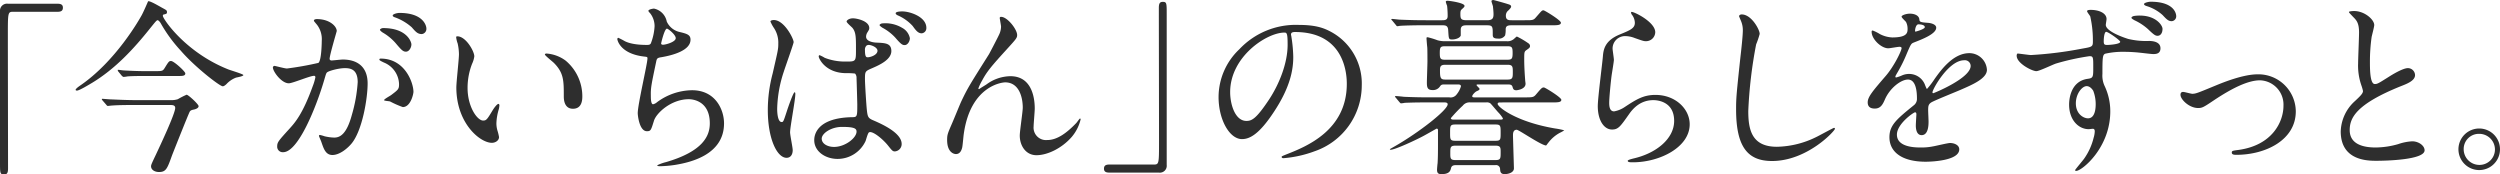 <svg xmlns="http://www.w3.org/2000/svg" xmlns:xlink="http://www.w3.org/1999/xlink" width="642.614" height="44.845" viewBox="0 0 642.614 44.845"><defs><clipPath id="a"><rect width="642.614" height="44.845" fill="none"/></clipPath></defs><g transform="translate(0 0)"><g transform="translate(0 0)" clip-path="url(#a)"><path d="M14.82,1.395c.914,0,1.347.288,1.347,1.01s-.384,1.059-1.347,1.059H3.32c-1.3,0-1.3.289-1.3,6.063,0,5.39.048,29.3.048,34.212,0,1.107-.241,1.54-1.011,1.54C0,45.278,0,44.941,0,42.1V3.367A1.806,1.806,0,0,1,2.069,1.395Z" transform="translate(0 -0.433)" fill="#2e2e2e"/><path d="M50.35,2.115c1.155.626,1.3.674,1.3,1.155,0,.385-.1.433-.914.625-.144.049-.144.241-.144.337,0,.722,5.774,9.382,16.842,13.761.625.241,3.849,1.2,3.849,1.444,0,.337-1.636.578-1.924.673a6.443,6.443,0,0,0-2.406,1.637c-.144.144-.625.577-.963.577-.769,0-7.218-5-10.778-9.142a37.022,37.022,0,0,1-5.2-7.122c-.144-.241-.529-.722-.77-.722-.288,0-.769.674-1.876,2.021-4.283,5.389-9.046,10.49-14.916,14.05-.818.482-3.32,2.021-3.946,2.021-.1,0-.337-.048-.337-.193,0-.241.625-.722.962-.963,9.431-6.351,15.638-17.514,15.976-18.14.336-.529,1.684-3.608,1.684-3.657.385-.144,1.78.626,3.561,1.636m2.31,23.771a5.327,5.327,0,0,0,1.781-.241A19.92,19.92,0,0,1,56.7,24.49c.433,0,3.08,2.454,3.08,2.935,0,.529-.77.769-1.155.866-.721.144-.914.241-1.107.529-.24.337-4.234,10.393-4.619,11.4-1.2,3.368-1.539,4.138-3.32,4.138-.963,0-2.021-.481-2.021-1.492,0-.337.24-.866,1.251-2.983,1.107-2.358,4.956-10.538,4.956-11.982,0-.77-.721-.77-1.491-.77h-8.71c-1.155,0-4.427,0-6.063.144-.193,0-.866.1-1.059.1-.144,0-.24-.1-.384-.288L35.1,25.981c-.193-.24-.193-.24-.193-.336s.1-.1.144-.1c.337,0,1.781.144,2.118.144,1.4.048,3.9.193,6.64.193Zm-3.9-7.459c1.684,0,1.829-.048,2.31-.818,1.011-1.636,1.107-1.78,1.636-1.78.722,0,3.657,2.7,3.657,3.176,0,.673-.722.673-1.924.673H45.827c-1.059,0-2.839,0-4.283.1a9.351,9.351,0,0,1-1.059.144,1.137,1.137,0,0,1-.433-.288l-.914-1.106a.722.722,0,0,1-.145-.337c0-.048,0-.1.1-.1.241,0,1.155.144,1.3.144,1.443.1,3.9.193,5.293.193Z" transform="translate(-8.731 -0.143)" fill="#2e2e2e"/><path d="M101.66,18.814a.424.424,0,0,1,.433-.385c.144,0,2.646.673,3.176.673a80.6,80.6,0,0,0,8.084-1.444c.818-.578.867-5.437.867-5.678a6.091,6.091,0,0,0-1.2-4.09c-.722-.866-.818-.963-.818-1.107,0-.337.577-.385.77-.385,3.223,0,5.1,1.829,5.1,3.08,0,.048-1.829,6.207-1.829,7.122,0,.289.193.433.529.433.241,0,2.454-.24,2.839-.24,3.609,0,6.4,1.732,6.4,6.159,0,3.8-1.348,12.078-4.138,15.446-1.348,1.588-3.272,2.935-4.908,2.935-1.78,0-2.261-1.684-2.839-3.32-.1-.337-.625-1.444-.625-1.588a.227.227,0,0,1,.24-.241,8.741,8.741,0,0,1,1.2.337,12.01,12.01,0,0,0,2.454.337c1.4,0,3.176-.674,4.571-5.871a38.252,38.252,0,0,0,1.491-8.372c0-3.368-1.924-3.609-3.32-3.609-1.54,0-4.283.722-4.62,1.155-.192.24-.24.433-.722,2.069-1.924,6.544-6.592,18.381-10.49,18.381a1.415,1.415,0,0,1-1.539-1.539c0-1.011.337-1.4,3.224-4.571,1.3-1.444,3.32-3.657,5.918-10.875a12.924,12.924,0,0,0,.673-2.261c0-.144-.048-.385-.336-.385-1.059,0-5.534,1.924-6.5,1.924-1.877,0-4.09-3.031-4.09-4.089m33.394,10.2a24.238,24.238,0,0,1-3.272-1.444c-.337-.1-1.54-.144-1.54-.336,0-.289,1.588-1.107,1.877-1.348,1.78-1.348,1.973-1.492,1.973-2.79a6.188,6.188,0,0,0-3.9-5.534c-.385-.192-1.155-.529-1.155-.722,0-.288.193-.288.337-.288,6.159,0,8.373,6.063,8.42,8.516,0,.578-.721,3.946-2.742,3.946m2.213-16.12c0,.818-.578,1.877-1.4,1.877-.673,0-1.059-.289-2.55-2.069A13,13,0,0,0,129.9,9.864c-.24-.144-.721-.529-.721-.722,0-.144.384-.433.818-.433,6.159,0,7.265,3.61,7.265,4.186m3.85-4.041a1.32,1.32,0,0,1-1.2,1.395c-1.059,0-1.588-.625-2.55-1.731a13.258,13.258,0,0,0-4.283-2.551c-.481-.144-.625-.337-.625-.481,0-.384,1.155-.673,1.732-.673,5.967,0,6.929,3.127,6.929,4.041" transform="translate(-31.512 -1.492)" fill="#2e2e2e"/><path d="M174.593,18.676a6.609,6.609,0,0,1-.578,1.925,17,17,0,0,0-1.155,6.207c0,4.86,2.5,8.372,3.994,8.372.818,0,1.01-.24,2.454-2.646.289-.482,1.107-1.636,1.492-1.636.144,0,.241.193.241.385a5.753,5.753,0,0,1-.145.963,13.5,13.5,0,0,0-.625,3.656,6.469,6.469,0,0,0,.289,1.924,12.118,12.118,0,0,1,.384,1.588c0,.963-1.01,1.491-1.829,1.491-3.079,0-9.142-5.052-9.142-14.242,0-1.347.673-7.266.673-8.517a13.378,13.378,0,0,0-.336-2.79,6.472,6.472,0,0,1-.385-1.636c0-.144.192-.193.288-.193,2.214,0,4.379,3.85,4.379,5.148m23.481,1.107a11.974,11.974,0,0,1,4.283,9.19c0,.915-.1,3.176-2.406,3.176-2.358,0-2.358-2.6-2.358-3.224,0-3.994,0-6.014-2.55-8.565-.385-.385-2.31-1.877-2.31-2.165,0-.144.193-.24.433-.24a9.367,9.367,0,0,1,4.908,1.828" transform="translate(-52.672 -4.193)" fill="#2e2e2e"/><path d="M242.665,6.527a4.8,4.8,0,0,0,3.128,2.647c2.021.481,2.983.722,2.983,2.02,0,2.743-4.427,3.994-7.6,4.523-.963.144-1.059.385-1.2,1.01-1.251,5.967-1.444,6.784-1.4,8.854,0,.625,0,2.214.577,2.214a2.29,2.29,0,0,0,1.011-.529,15.391,15.391,0,0,1,9-3.08c6.063,0,8.228,5.052,8.228,8.516,0,8.133-8.757,10.057-12.606,10.682a28.825,28.825,0,0,1-3.85.337c-.144,0-.722,0-.722-.24a10.87,10.87,0,0,1,2.261-.818c9.576-2.79,11.26-6.784,11.26-9.961,0-5.87-4.523-6.207-5.389-6.207-4.571,0-8.325,3.561-8.95,5.485-.769,2.454-.818,2.743-1.828,2.743-1.973,0-2.358-4.186-2.358-4.619,0-2.262,2.5-12.751,2.5-14.1,0-.384-.1-.384-.914-.481-6.111-.722-6.833-4.235-6.833-4.475,0-.144.1-.337.24-.337a18.632,18.632,0,0,1,1.684.866c1.876.963,4.908.963,5.726.963.578,0,.77-.1.963-.385a14.329,14.329,0,0,0,.963-4.427,5.4,5.4,0,0,0-1.059-3.224c-.384-.433-.529-.578-.529-.722,0-.384,1.2-.578,1.444-.578a4.214,4.214,0,0,1,3.272,3.32m-1.444,5.63c0,.288.288.337.482.337.722,0,3.271-.722,3.271-1.684,0-.914-1.973-2.454-2.261-2.454-.626,0-1.492,3.7-1.492,3.8" transform="translate(-71.282 -0.994)" fill="#2e2e2e"/><path d="M292.421,39.908c0,1.059-.481,1.973-1.587,1.973-2.406,0-4.812-4.812-4.812-12.271a36.737,36.737,0,0,1,1.252-9.431c1.347-5.918,1.443-6.159,1.443-7.651a6.809,6.809,0,0,0-1.107-3.994,9.641,9.641,0,0,1-.914-1.684c0-.288.578-.385.865-.385,2.7,0,5.1,4.812,5.1,5.678,0,.384-2.117,6.3-2.5,7.506a32.164,32.164,0,0,0-1.732,9.671c0,.288,0,3.368,1.154,3.368.433,0,.482-.192,1.348-2.839.193-.625,1.636-4.812,1.973-4.812.193,0,.193.337.193.433,0,1.54-1.348,8.469-1.348,9.864,0,.722.673,3.9.673,4.571m18.718-2.31a7.934,7.934,0,0,1-7.169,4.571c-3.224,0-6.014-1.973-6.014-4.812,0-.674,0-5.774,9.864-5.918,1.2,0,1.2-.337,1.2-3.32,0-.289-.145-5.389-.193-6.737a1.6,1.6,0,0,0-.385-1.154,15.9,15.9,0,0,0-2.214-.1c-5.437,0-7.122-3.8-7.122-4.282,0-.144.048-.337.241-.337a8.4,8.4,0,0,1,1.3.673,14.394,14.394,0,0,0,5.389.963c2.646,0,2.646,0,2.646-3.176,0-3.031,0-4.378-.914-5.485-.193-.241-1.493-1.3-1.493-1.636,0-.288.626-.818,1.637-.818.962,0,4.186.674,4.186,2.5,0,.337-.048.433-.529,1.2a2.089,2.089,0,0,0-.288,1.01c0,1.444,2.5,1.54,2.79,1.54,2.118.1,3.705.144,3.705,2.165,0,2.263-3.224,3.657-5,4.428s-1.781.818-1.781,2.886c0,1.059.337,6.5.482,7.8.193,1.78.337,2.117,1.539,2.646,2.358,1.011,7.41,3.272,7.41,6.111a1.891,1.891,0,0,1-1.732,1.924c-.578,0-.722-.193-1.877-1.636-1.4-1.684-3.9-3.7-4.763-3.272-.337.145-.77,1.925-.915,2.262m-11.259-.626c0,1.3,1.492,2.118,3.176,2.118,2.839,0,5.774-2.31,5.774-3.946,0-.818-.674-1.2-3.754-1.2-2.742,0-5.2,1.636-5.2,3.031m11.115-22.759c0,1.829.386,1.829.722,1.829.674,0,2.5-.578,2.5-1.684,0-.867-1.587-1.492-2.261-1.492a1.018,1.018,0,0,0-.577.193,1.455,1.455,0,0,0-.386,1.154m9.576-5.726a3.872,3.872,0,0,1,1.973,2.646c0,.818-.578,1.78-1.347,1.78-.578,0-.963-.241-2.406-1.924a12.546,12.546,0,0,0-3.32-2.55c-.193-.145-.722-.482-.722-.674,0-.144.386-.433.77-.433a8.364,8.364,0,0,1,5.052,1.155m6.207,0a1.321,1.321,0,0,1-1.2,1.4c-.962,0-1.539-.818-2.31-1.876a11.146,11.146,0,0,0-3.849-2.743c-.433-.193-.53-.433-.53-.529,0-.482,1.444-.482,1.733-.482,1.876,0,6.159,1.348,6.159,4.235" transform="translate(-88.659 -1.318)" fill="#2e2e2e"/><path d="M370.818,10.942c0,.77-.288,1.059-2.646,3.657-3.994,4.379-5.148,5.774-6.352,8.035a12.609,12.609,0,0,0-.963,2.021c0,.144.048.193.193.193.529-.385,1.444-.914,1.877-1.2a10.552,10.552,0,0,1,6.159-2.116c5.918,0,6.255,6.4,6.255,8.324,0,.722-.288,3.9-.288,4.571a3.2,3.2,0,0,0,3.512,3.512c2.647,0,5.148-1.973,7.459-4.379.192-.192.818-1.154.962-1.154.1,0,.145.1.145.24a10.814,10.814,0,0,1-2.262,4.476c-2.55,2.935-6.255,4.716-9.094,4.716-2.7,0-4.282-2.406-4.282-5.053,0-1.106.769-6.159.769-7.169,0-2.7-.963-6.5-4.523-6.5-.818,0-8.9.914-10.634,13.232-.1.578-.288,3.128-.433,3.609-.1.337-.385,1.588-1.588,1.588-.578,0-2.262-.482-2.262-3.61,0-1.4.144-1.684,1.348-4.475.385-.866,1.924-4.667,2.261-5.389,1.684-3.561,2.262-4.427,7.169-12.222.241-.433,2.262-4.282,2.646-5.149a4.941,4.941,0,0,0,.433-1.924c0-.288-.337-2.02-.337-2.213,0-.145.1-.289.337-.289,1.636,0,4.138,3.224,4.138,4.667" transform="translate(-109.365 -1.945)" fill="#2e2e2e"/><path d="M412.6,44.58c-.914,0-1.348-.289-1.348-1.011s.385-1.059,1.348-1.059h11.5c1.3,0,1.3-.288,1.3-6.063,0-5.389-.048-29.3-.048-34.211,0-1.107.241-1.54,1.01-1.54,1.011,0,1.011.337,1.011,3.176V42.607a1.771,1.771,0,0,1-2.021,1.973Z" transform="translate(-127.477 -0.216)" fill="#2e2e2e"/><path d="M472.549,11.777c0,.144.1.337.1.529a36.774,36.774,0,0,1,.482,5.2c0,3.223-.722,7.7-4.956,14.1-3.849,5.87-6.3,7.025-8.229,7.025-3.176,0-6.014-4.956-6.014-10.827a16.95,16.95,0,0,1,5.341-12.27,19.91,19.91,0,0,1,15.35-6.254c4.378,0,6.4.866,7.746,1.539a15.082,15.082,0,0,1,8.373,14,17.946,17.946,0,0,1-12.125,16.937,29.59,29.59,0,0,1-7.988,1.78c-.193,0-.482-.048-.482-.337,0-.145.1-.193,1.3-.674,5-1.973,15.446-6.111,15.446-18.092,0-1.877-.193-13.329-13.329-13.329-.963,0-1.01.385-1.01.674M456.91,26.548c0,3.128,1.251,7.41,4.186,7.41,1.4,0,2.55-.578,5.87-5.582,2.55-3.9,4.716-9.238,4.716-14,0-2.887-.193-3.128-.818-3.128-4.571,0-13.954,6.207-13.954,15.3" transform="translate(-140.704 -2.875)" fill="#2e2e2e"/><path d="M527.736,26.32c-4.234,0-5.63.1-6.111.1a7.28,7.28,0,0,1-1.011.145c-.144,0-.24-.145-.433-.337l-.914-1.107c-.193-.193-.193-.241-.193-.288a.127.127,0,0,1,.144-.144c.337,0,1.829.144,2.117.192,2.358.1,4.331.145,6.593.145h5.1a1.912,1.912,0,0,0,1.924-.818,5.687,5.687,0,0,0,1.058-2.021c0-.482-.529-.482-.818-.482h-3.416c-.625,0-.866.048-1.2.578a2.14,2.14,0,0,1-1.877.866c-1.347,0-1.444-.77-1.444-1.973,0-.818.145-4.619.145-5.389,0-.048,0-3.272-.048-3.609-.048-.385-.192-2.069-.192-2.405,0-.193.145-.193.337-.193a21.378,21.378,0,0,1,2.5.771,6.825,6.825,0,0,0,2.117.24h15.638a2.478,2.478,0,0,0,1.685-.433c.192-.1.817-.769.962-.769a22.057,22.057,0,0,1,2.935,1.732.886.886,0,0,1,.433.673c0,.433-.193.578-.962,1.107-.529.386-.529.626-.529,2.454,0,1.78.144,3.945.241,5.2,0,.24.1.769.1.962,0,1.491-2.309,1.684-2.358,1.684-.722,0-.817-.337-.962-.769-.144-.627-.529-.722-1.2-.722h-7.6c-.241,0-.481,0-.481.145,0,.192.769.818.769.962,0,.241-.048.337-.722.625-.433.193-1.154.963-1.154,1.3,0,.289.385.289.626.289h12.751c2.165,0,2.405,0,3.08-.818,1.347-1.588,1.491-1.733,1.972-1.733.289,0,4.476,2.55,4.476,3.176,0,.674-.963.674-2.6.674H546.213c-.385,0-.769,0-.769.385,0,.721,4.571,4.571,14.724,6.3a19.149,19.149,0,0,1,2.405.482,7.629,7.629,0,0,1-1.107.625,9.1,9.1,0,0,0-2.983,2.55c-.1.1-.529.722-.578.722-1.2,0-7.025-4.041-7.554-4.041-.963,0-.963,1.01-.963,1.491,0,.626.241,8.132.241,8.42,0,1.107-1.444,1.492-2.358,1.492-1.106,0-1.154-.625-1.2-1.347a1.023,1.023,0,0,0-1.2-.963h-10.1c-.385,0-1.107,0-1.3.722-.145.673-.385,1.588-2.406,1.588-.625,0-1.2-.048-1.2-1.107,0-.288.1-1.443.144-1.684.1-1.588.1-3.513.1-5.1V33.442a.341.341,0,0,0-.337-.385c-.048,0-2.983,1.684-3.464,1.925-1.684.914-7.218,3.512-8.373,3.512-.1,0-.192-.048-.192-.144,0-.048.818-.482,1.3-.77C525.186,34.067,532.6,28.293,532.6,26.8c0-.481-.626-.481-1.01-.481ZM542.7,5.2c1.347,0,1.684-.433,1.684-1.54,0-.673-.1-1.491-.144-2.02-.049-.241-.386-1.154-.386-1.348,0-.24.337-.288.481-.288.1,0,3.994,1.059,4.283,1.251a.483.483,0,0,1,.288.481c0,.241-.433.674-.722.963a1.64,1.64,0,0,0-.625,1.348c0,1.154.769,1.154,1.54,1.154h3.127c2.117,0,2.405.048,3.08-.77,1.4-1.588,1.492-1.78,1.924-1.78.289,0,4.475,2.55,4.475,3.176,0,.673-.962.673-2.55.673H549c-.914,0-1.492.145-1.492,1.059a5.927,5.927,0,0,1-.144,1.539,1.879,1.879,0,0,1-1.829.818c-1.251,0-1.348-.433-1.348-1.01,0-2.118,0-2.407-1.588-2.407h-5c-.771,0-1.637,0-1.637,1.155V9.142c-.337.818-1.732,1.01-2.165,1.01-.963,0-.914-.144-1.058-2.309-.049-1.252-.626-1.348-1.588-1.348h-5.437c-1.154,0-4.09.049-5.341.145-.1,0-.578.1-.674.1-.192,0-.288-.144-.433-.336l-.914-1.107c-.192-.192-.241-.24-.241-.288,0-.1.1-.144.193-.144.337,0,1.78.193,2.117.193,2.357.1,4.33.144,6.592.144h4.138c.866,0,1.444-.1,1.444-1.107a23.46,23.46,0,0,0-.144-2.6,8.264,8.264,0,0,1-.337-1.01c0-.289.337-.289.433-.289.482,0,4.379.529,4.379,1.3,0,.288-.1.337-.77.962-.288.241-.288.77-.288,1.107,0,1.3.144,1.635,1.733,1.635Zm-10.778,6.688c-1.2,0-1.348.288-1.348,1.732,0,1.4.145,1.733,1.348,1.733h16.023c1.155,0,1.347-.288,1.347-1.733s-.144-1.732-1.347-1.732Zm16.119,8.565c1.3,0,1.3-.578,1.3-1.924,0-1.3,0-1.877-1.3-1.877H531.923c-1.3,0-1.3.674-1.3,1.54,0,1.877.193,2.261,1.347,2.261ZM534.569,32c-1.347,0-1.347.386-1.347,2.118,0,1.684,0,2.069,1.347,2.069h10.345c1.3,0,1.3-.337,1.3-2.069s0-2.118-1.3-2.118Zm10.3,9.144c1.347,0,1.347-.386,1.347-2.07,0-1.106,0-1.636-1.347-1.636h-10.25c-1.347,0-1.347.482-1.347,1.877s0,1.829,1.347,1.829Zm.914-10.394c.769,0,1.01,0,1.01-.337a8.346,8.346,0,0,0-1.155-1.492c-.336-.337-1.876-2.213-2.069-2.357a1.517,1.517,0,0,0-1.058-.241h-4.09a2.177,2.177,0,0,0-1.925.818,37.048,37.048,0,0,0-3.08,3.224c0,.385.53.385.77.385Z" transform="translate(-160.481 0)" fill="#2e2e2e"/><path d="M609.968,9.65a2.365,2.365,0,0,1-2.454,2.31c-.433,0-.673-.049-2.838-.818a6.591,6.591,0,0,0-2.262-.481A3.2,3.2,0,0,0,599,13.836c0,.433.337,2.5.337,2.935s-.481,3.272-.578,3.946c-.241,1.78-.626,5.87-.626,7.073,0,.722.048,2.214,1.251,2.214a7.064,7.064,0,0,0,2.79-1.155c2.935-1.924,4.764-3.08,7.844-3.08,5.148,0,8.805,3.61,8.805,7.555,0,5.87-7.65,9.768-14.627,9.768-.626,0-1.3,0-1.3-.386,0-.24,1.058-.481,1.395-.578,6.014-1.347,10.538-5.148,10.538-9.671,0-5.053-4.379-5.342-5.341-5.342-1.684,0-4.137.529-6.255,3.609-2.213,3.128-2.742,3.946-4.378,3.946-2.022,0-3.657-2.31-3.657-6.014,0-2.021,1.154-10.875,1.3-12.655.144-1.684.336-4.138,4.378-5.774,2.7-1.107,3.85-1.588,3.85-2.983a3.543,3.543,0,0,0-.818-2.165c-.1-.193-.241-.481-.1-.625.337-.289,6.16,2.5,6.16,5.2" transform="translate(-184.494 -1.374)" fill="#2e2e2e"/><path d="M652.789,10.373a22.157,22.157,0,0,1-.914,2.695A115.591,115.591,0,0,0,649.854,30.2c0,4.86.914,9.191,7.362,9.191a23.7,23.7,0,0,0,10.1-2.5c.721-.337,4.378-2.358,4.571-2.358a.224.224,0,0,1,.24.24c0,.529-7.121,8.277-16.167,8.277-6.255,0-9.239-3.61-9.239-13.28,0-2.984.1-3.946,1.107-13.377.193-1.588.626-5.534.626-6.881a6.051,6.051,0,0,0-.433-2.358c-.048-.144-.529-1.251-.529-1.3,0-.337.385-.481.674-.481,2.5,0,4.619,3.9,4.619,5" transform="translate(-200.466 -1.664)" fill="#2e2e2e"/><path d="M695.744,27.9c0-1.444,1.348-2.984,4.619-6.785,2.166-2.5,4.091-6.5,4.091-7.169,0-.289-.337-.337-.529-.337-.482,0-2.454.384-2.887.384-1.828,0-4.282-2.358-4.282-4.233,0-.145,0-.337.288-.337a10.819,10.819,0,0,1,1.829.914,7.655,7.655,0,0,0,3.176.866c3.946,0,3.946-1.3,3.946-2.261a3.859,3.859,0,0,0-.385-1.684c-.145-.241-1.155-1.107-1.155-1.4,0-.385,1.252-.77,2.117-.77,1.155,0,2.358.433,2.454,1.492.048.625.241.722,2.165.866.337,0,2.165.241,2.165,1.251,0,1.588-3.513,2.935-5.726,3.8-.722.288-.771.385-1.829,2.839a37.332,37.332,0,0,1-2.6,5.2c-.241.433-.337.577-.337.769a.176.176,0,0,0,.193.192,9.6,9.6,0,0,0,1.492-.529,4.492,4.492,0,0,1,1.877-.385,4.339,4.339,0,0,1,4.089,2.935c.337.817.385.914.482.914a22.621,22.621,0,0,0,1.973-2.6c1.588-2.214,4.716-6.592,8.9-6.592a4.539,4.539,0,0,1,4.523,4.282c0,2.261-3.8,3.849-6.784,5.148-1.2.529-6.64,2.695-7.506,3.225-.77.481-.818,1.01-.818,2.02,0,.433.1,2.454.1,2.887,0,.769,0,3.513-1.78,3.513-1.3,0-1.491-1.588-1.491-2.454,0-.481.144-2.791.144-2.839,0-.193,0-.578-.337-.578-.385,0-4.667,2.983-4.667,5.726,0,3.32,4.812,3.32,6.207,3.32a14.847,14.847,0,0,0,3.08-.288c.674-.1,3.753-.866,4.379-.866,1.011,0,2.358.482,2.358,1.636,0,2.984-7.459,3.176-8.614,3.176-6.11,0-9.334-2.5-9.334-6.3,0-3.08,1.828-4.619,6.351-8.276a2.049,2.049,0,0,0,.722-1.684c0-2.165-.385-4.86-2.31-4.86-1.829,0-4.667,2.214-5.918,5.1-.529,1.2-1.059,2.358-2.6,2.358-.914,0-1.829-.289-1.829-1.587m12.27-18.189c.1,0,2.406-.625,2.406-1.155,0-.625-1.2-.721-1.635-.721-.674,0-.867,1.348-.867,1.539s0,.337.1.337M712.393,25.3c0,.1.048.241.192.241s9.624-3.85,9.624-7.025a1.481,1.481,0,0,0-1.684-1.444c-3.994,0-8.132,7.459-8.132,8.229" transform="translate(-215.66 -1.578)" fill="#2e2e2e"/><path d="M754.952,14.341A97.306,97.306,0,0,0,768.04,12.7c2.5-.433,2.791-.481,2.791-1.78a27.948,27.948,0,0,0-.674-6.5c-.1-.241-.818-1.107-.818-1.347,0-.337.673-.337.962-.337,2.069,0,4.042.818,4.042,2.358,0,.24-.192,1.3-.192,1.492,0,1.491,3.609,2.935,5.726,3.608a19.682,19.682,0,0,0,5.341.529c.626,0,2.984.048,2.984,1.876,0,1.348-1.01,1.493-1.829,1.493-.529,0-2.839-.289-3.32-.337a37.94,37.94,0,0,0-4.09-.24,20.636,20.636,0,0,0-4.957.481c-.673.289-.722.914-.722,5.2a6.213,6.213,0,0,0,.578,3.127,15.23,15.23,0,0,1,1.443,6.5c0,9.383-7.314,15.3-8.757,15.3-.144,0-.288-.048-.288-.192s1.973-2.454,2.309-2.935a15.765,15.765,0,0,0,2.454-5.389,6.285,6.285,0,0,0,.289-1.637c0-.144,0-.673-.481-.673-.193,0-.914.1-1.059.1-2.7,0-5.053-2.454-5.053-6.3,0-.673.048-5.967,4.764-6.64,1.443-.193,1.443-.482,1.443-2.984,0-2.55,0-2.839-.962-2.839a60.272,60.272,0,0,0-8.565,1.877c-.818.241-4.331,1.973-5.1,1.973-1.107,0-5.052-2.02-5.052-3.945a.706.706,0,0,1,.193-.578c.1-.049,2.983.384,3.512.384m14.291,7.987c-1.2,0-2.79,1.973-2.79,4.427,0,2.695,1.924,3.85,3.127,3.85,1.924,0,1.974-2.887,1.974-3.657a9.605,9.605,0,0,0-.627-3.416c-.144-.241-.769-1.2-1.684-1.2m4.379-11.5c0,.771.193.915.914.915.192,0,3.32-.144,3.32-.818,0-.385-3.272-2.695-3.656-2.55-.385.1-.578,1.347-.578,2.453m9.238-6.64c4.186,0,5.871,2.5,5.871,3.417,0,1.154-.578,1.78-1.251,1.78-.529,0-.866-.144-2.454-1.684a14.029,14.029,0,0,0-3.512-2.31c-.24-.144-.77-.433-.77-.626s.337-.433.722-.481a10.023,10.023,0,0,1,1.4-.1m9.383.1a1.244,1.244,0,0,1-1.154,1.347c-.914,0-1.4-.577-2.358-1.588a10.853,10.853,0,0,0-4.138-2.309c-.433-.145-.626-.337-.626-.482,0-.384,1.251-.625,1.684-.625,6.592,0,6.592,3.61,6.592,3.657" transform="translate(-232.865 -0.194)" fill="#2e2e2e"/><path d="M812.26,32.977c0-.578.289-.769.674-.769s2.02.481,2.358.481c.914,0,1.443-.241,6.11-2.165,1.877-.77,6.977-2.839,10.682-2.839a9.614,9.614,0,0,1,9.816,9.527c0,7.41-7.843,11.163-15.252,11.163-.482,0-1.2,0-1.2-.577,0-.433.193-.482,1.684-.673,8.805-1.2,11.6-7.314,11.6-11.356a6.247,6.247,0,0,0-6.015-6.544c-3.032,0-7.025,1.924-11.741,5.052-2.791,1.877-3.128,2.069-4.186,2.069-2.31,0-4.523-2.214-4.523-3.369" transform="translate(-251.777 -8.581)" fill="#2e2e2e"/><path d="M875.605,27.258c1.444-1.348,2.069-1.973,2.069-2.6a12.2,12.2,0,0,0-.433-1.492,15.464,15.464,0,0,1-.818-5.629c0-1.107.24-6.688.24-7.939,0-2.406-.673-3.128-1.443-3.9-1.01-1.059-1.154-1.2-1.154-1.347,0-.193,1.154-.242,1.3-.242,2.743,0,5.2,2.214,5.2,3.609,0,.433-.578,2.6-.674,3.08a45.427,45.427,0,0,0-.433,6.352c0,1.829,0,5.726,1.251,5.726.673,0,.962-.193,3.561-1.829.529-.337,3.561-2.261,4.956-2.261a1.849,1.849,0,0,1,1.829,1.78c0,1.443-1.974,2.214-3.706,2.887-11.452,4.62-13.088,8.131-13.088,11.26,0,3.271,2.791,4.474,6.688,4.474a21.514,21.514,0,0,0,5.774-.866,13.091,13.091,0,0,1,3.609-.722c1.636,0,3.176,1.107,3.176,2.31,0,2.454-9.816,2.694-12.365,2.694-2.214,0-9.191,0-9.191-7.554a10.907,10.907,0,0,1,3.657-7.795" transform="translate(-270.279 -1.275)" fill="#2e2e2e"/><path d="M926.487,53.246a5.341,5.341,0,1,1-10.682-.048,5.341,5.341,0,0,1,10.682.048m-9.334-.048a4.035,4.035,0,0,0,4.042,4.041,3.972,3.972,0,0,0,3.994-3.945,4.036,4.036,0,0,0-4.09-4.042,3.892,3.892,0,0,0-3.946,3.946" transform="translate(-283.873 -14.849)" fill="#2e2e2e"/></g></g></svg>